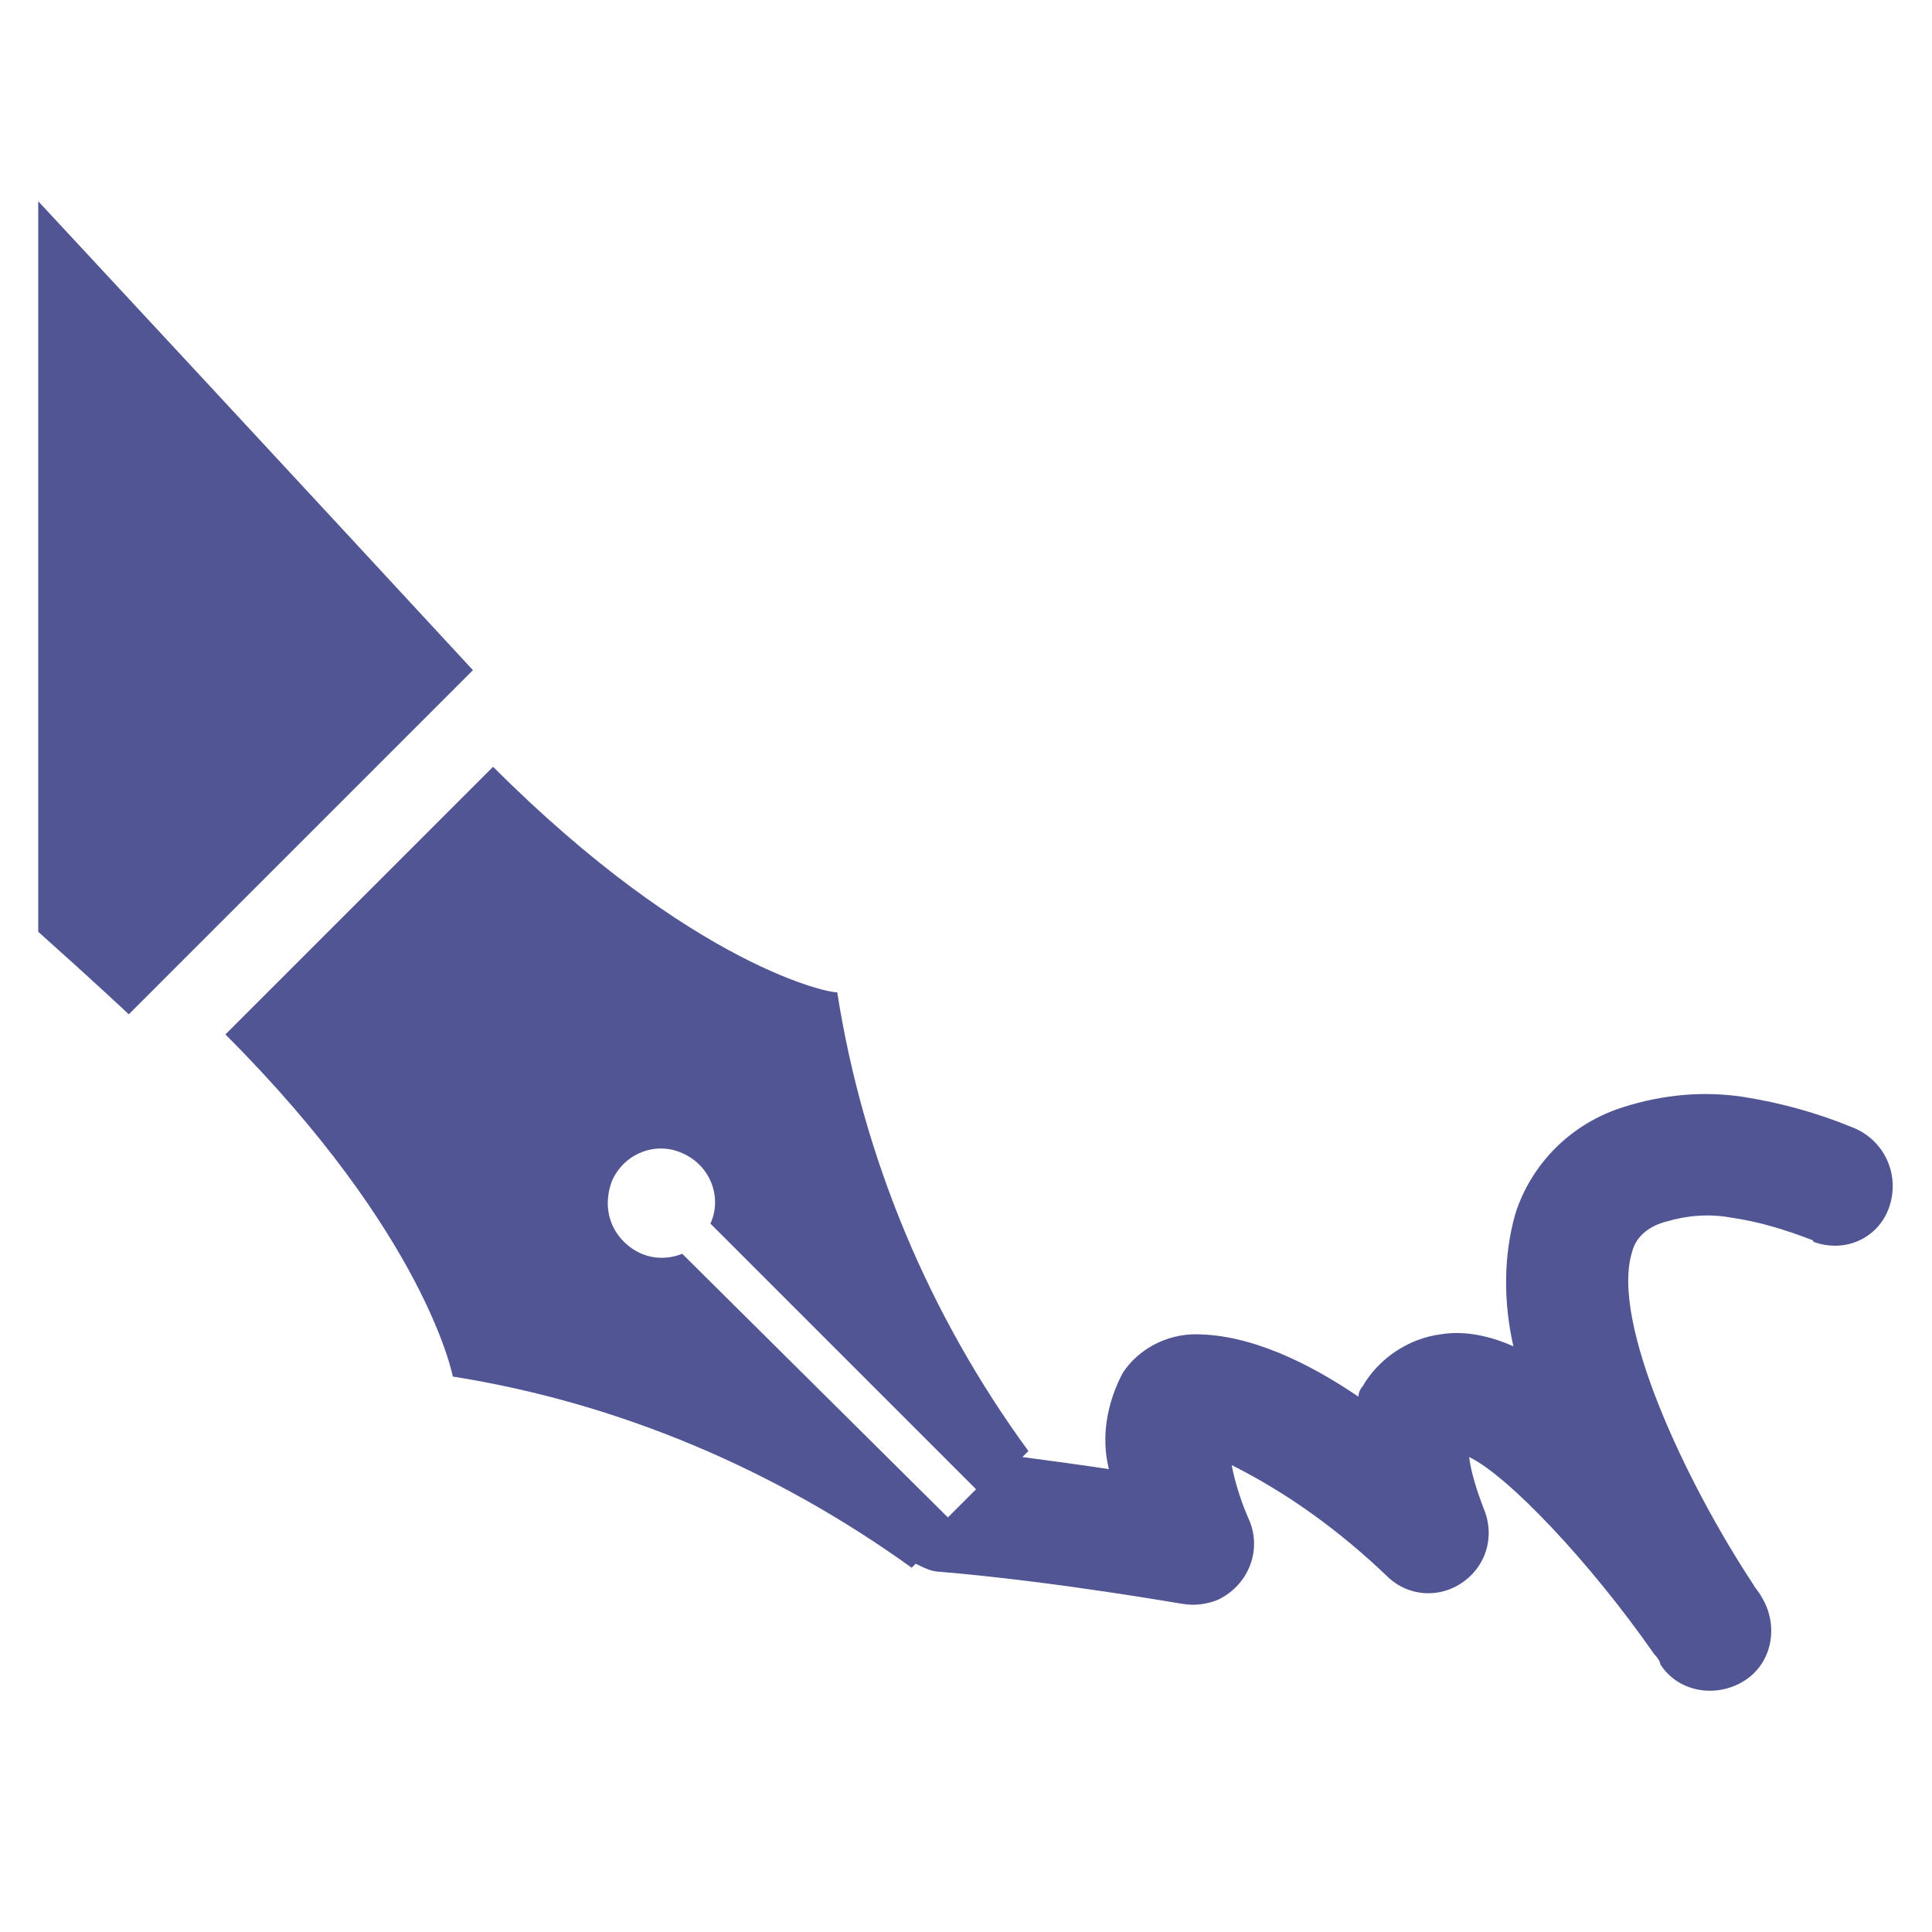<svg width="96" height="96" xmlns="http://www.w3.org/2000/svg" xmlns:xlink="http://www.w3.org/1999/xlink" xml:space="preserve" overflow="hidden"><g transform="translate(-592 -231)"><path d="M616.5 269.1 603.2 282.4C613.2 292.4 614.5 299.4 614.5 299.4 622.7 300.7 630.5 304 637.3 308.9L637.5 308.7C637.9 308.9 638.3 309.1 638.7 309.1 644.6 309.6 650.7 310.7 650.8 310.7 651.4 310.8 652 310.7 652.5 310.5 654 309.8 654.7 308.1 654.1 306.6 653.7 305.7 653.4 304.8 653.2 303.8 656 305.2 658.6 307.1 660.9 309.3 661.8 310.2 663.1 310.4 664.2 309.9 665.7 309.2 666.4 307.5 665.7 305.9 665.4 305.1 665.1 304.2 665 303.4 666.9 304.3 671 308.6 674.2 313.2 674.4 313.4 674.5 313.6 674.5 313.7 675.4 315.1 677.3 315.4 678.7 314.5 680.1 313.6 680.4 311.7 679.5 310.3 679.4 310.1 679.2 309.9 679.1 309.7 675.8 304.7 672 296.7 673.1 293.2 673.3 292.4 674 291.9 674.8 291.7 675.8 291.4 676.9 291.3 678 291.5 679.4 291.7 680.7 292.1 682 292.6 682 292.6 682.1 292.6 682.1 292.7 683.7 293.3 685.4 292.5 685.9 290.9 686.4 289.3 685.6 287.6 684 287 682.3 286.3 680.5 285.8 678.6 285.5 676.6 285.2 674.6 285.4 672.7 286 670.1 286.8 668.1 288.8 667.3 291.3 666.7 293.4 666.7 295.7 667.2 297.9 666.1 297.4 664.8 297.1 663.6 297.3 662 297.5 660.5 298.5 659.7 299.9 659.6 300 659.5 300.2 659.5 300.4 657 298.7 654.1 297.3 651.4 297.3L651.4 297.3C650 297.3 648.6 298 647.8 299.2 647 300.7 646.7 302.4 647.1 304 645.8 303.8 644.3 303.6 642.8 303.4L643.1 303.1C638.2 296.4 634.9 288.6 633.6 280.3 633.4 280.4 626.5 279.1 616.5 269.1ZM623 292.7C622.2 291.9 622 290.8 622.4 289.7 623 288.3 624.6 287.7 625.9 288.3 627.3 288.9 627.9 290.5 627.3 291.8L640.5 305 639.1 306.4 625.9 293.3C624.9 293.7 623.8 293.5 623 292.7L623 292.7Z" fill="#515594"/><path d="M593.9 241 593.9 277.3C596.7 279.8 598.4 281.4 598.4 281.4L615.5 264.3C615.5 264.3 605.8 253.8 593.9 241Z" fill="#515594"/></g></svg>